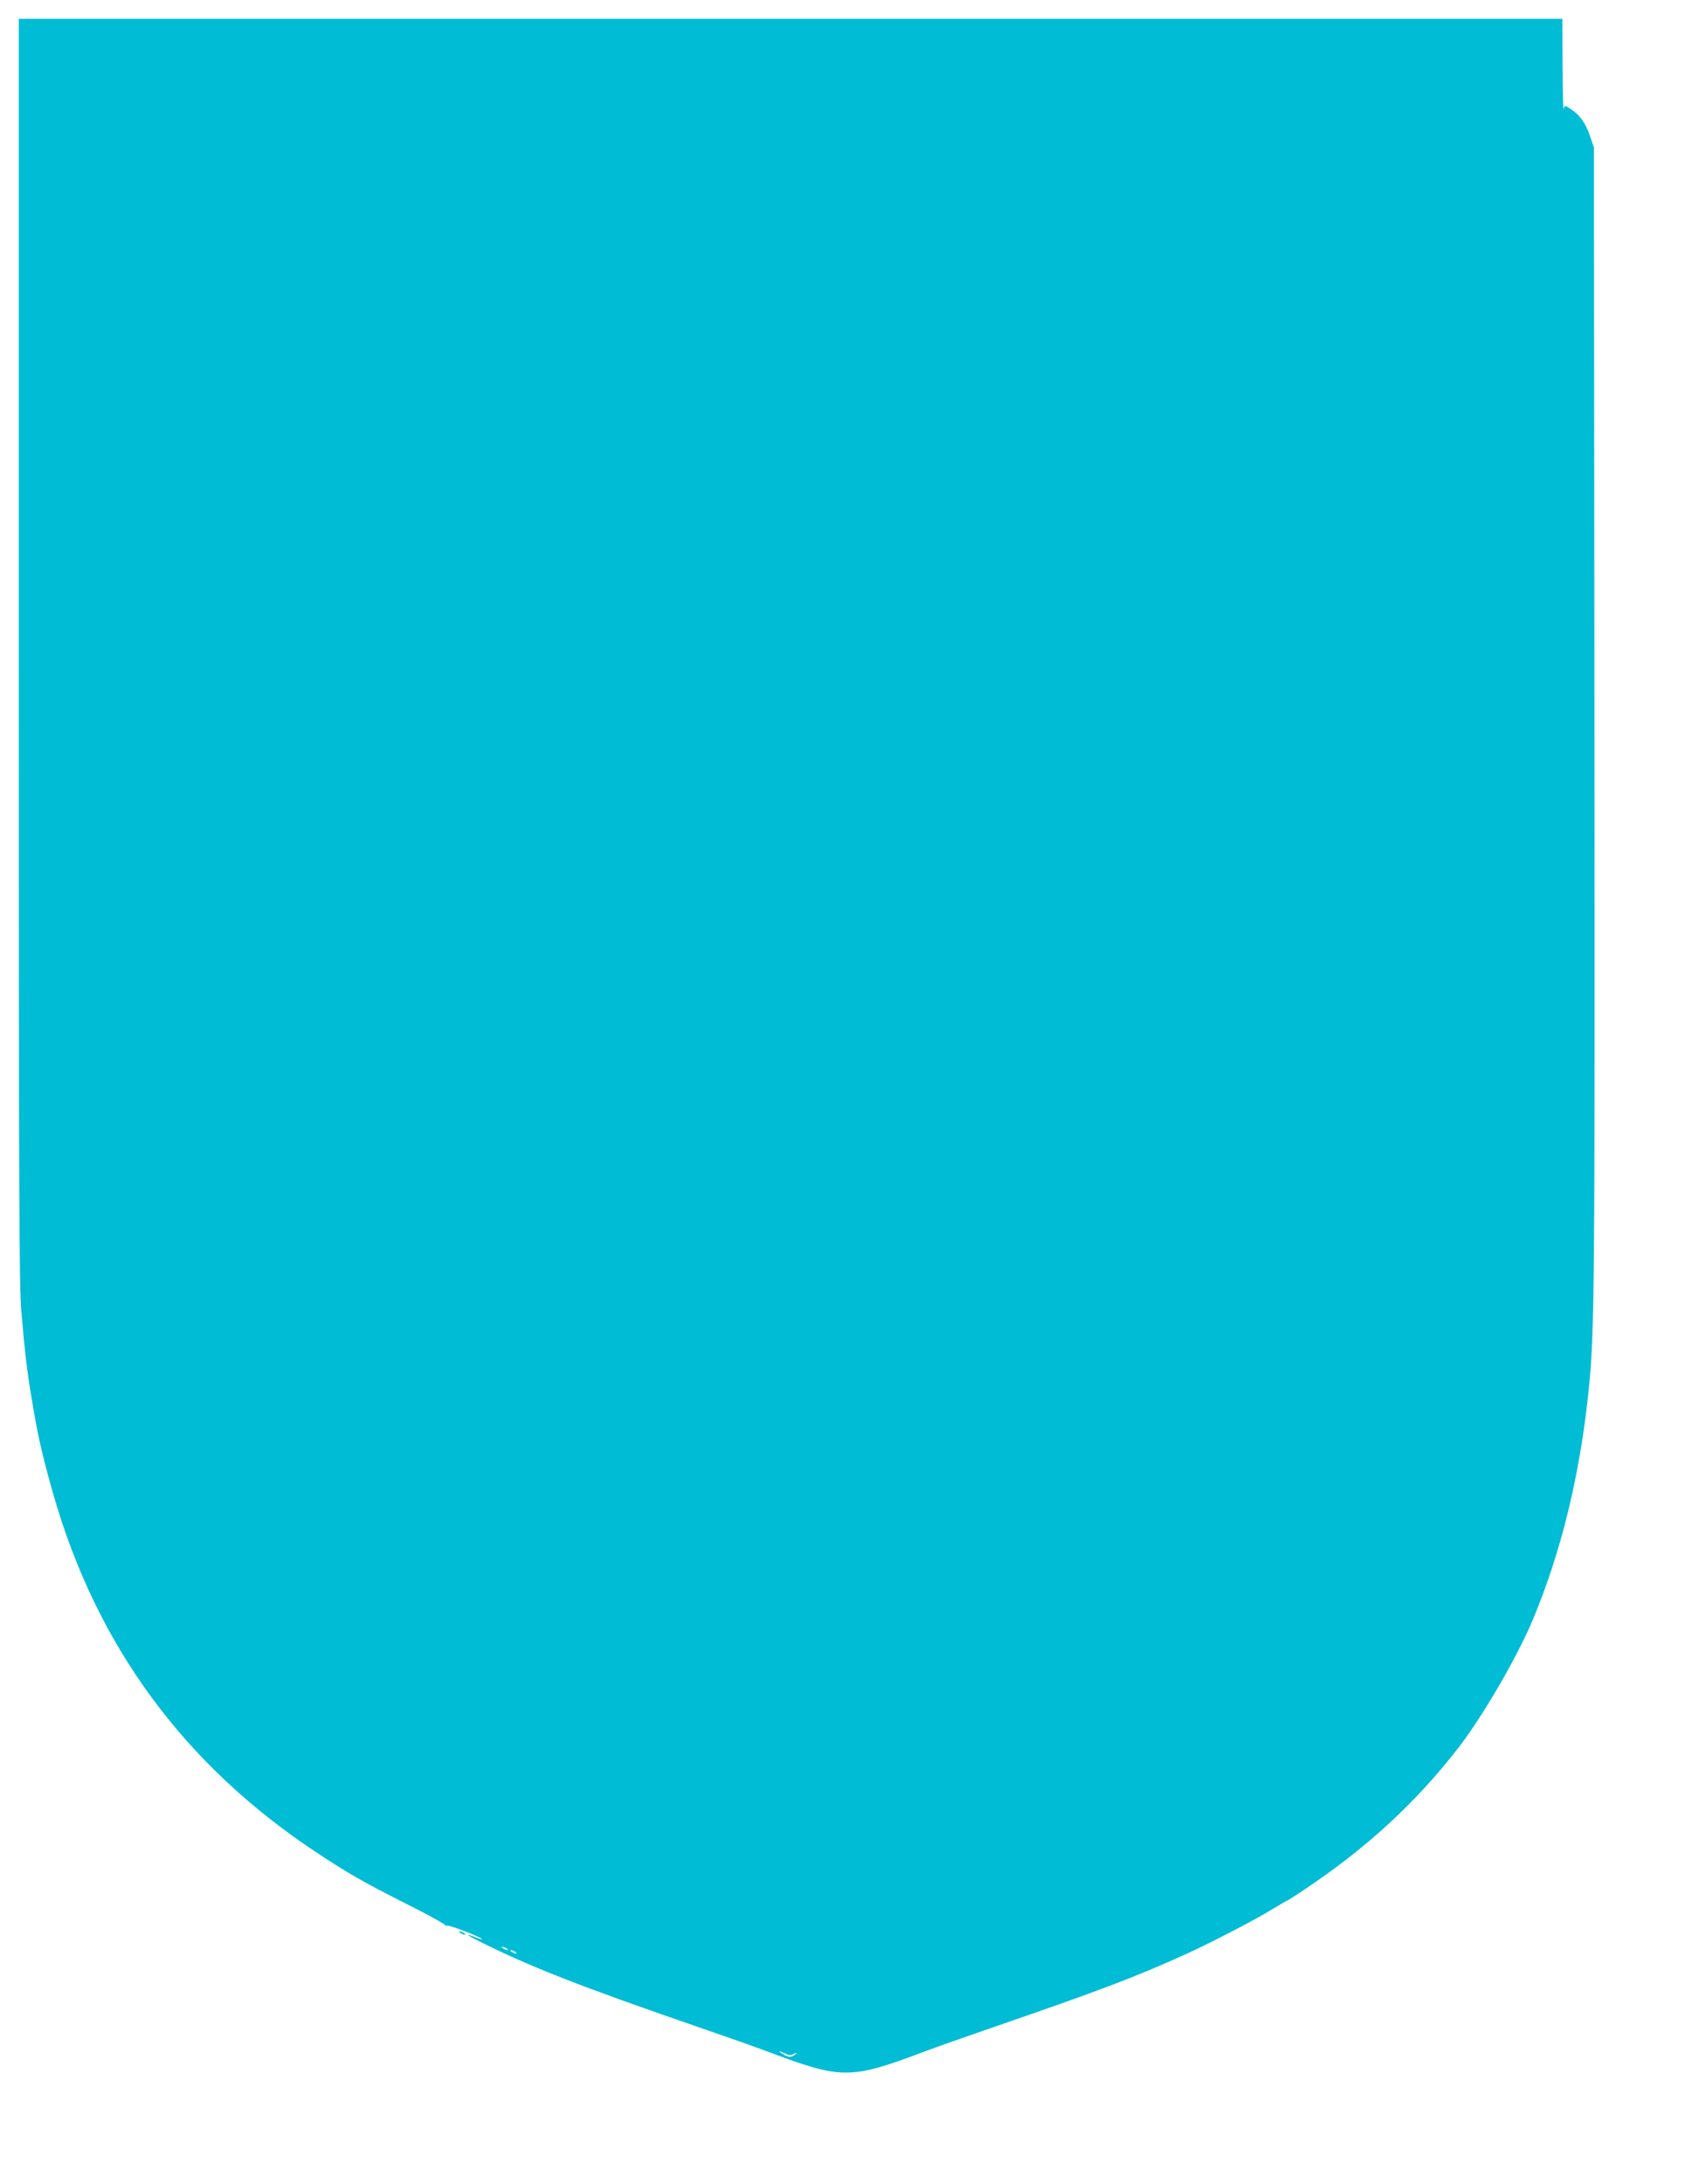 <?xml version="1.0" standalone="no"?>
<!DOCTYPE svg PUBLIC "-//W3C//DTD SVG 20010904//EN"
 "http://www.w3.org/TR/2001/REC-SVG-20010904/DTD/svg10.dtd">
<svg version="1.0" xmlns="http://www.w3.org/2000/svg"
 width="992pt" height="1280pt" viewBox="0 0 992 1280"
 preserveAspectRatio="xMidYMid meet">
<g transform="translate(0,1280) scale(0.1,-0.1)"
fill="#00bcd4" stroke="none">
<path d="M110 8993 c0 -3186 2 -3723 15 -3878 20 -237 36 -376 65 -537 5 -32
14 -82 19 -110 20 -112 52 -246 102 -421 254 -890 765 -1587 1539 -2101 187
-124 281 -178 527 -302 133 -67 239 -125 235 -130 -4 -4 -1 -4 6 0 11 7 216
-73 208 -81 -1 -2 -19 4 -39 12 -64 27 -54 15 18 -21 304 -152 589 -264 1315
-514 140 -48 318 -111 395 -140 417 -157 473 -157 890 0 77 29 255 92 395 140
639 220 851 300 1145 433 137 61 420 208 513 266 46 28 86 51 88 51 3 0 53 32
112 72 358 240 641 501 890 821 141 181 345 531 436 747 169 403 278 849 330
1350 35 339 37 572 34 3955 l-3 3330 -22 65 c-26 76 -58 123 -107 156 -43 29
-44 29 -49 2 -2 -13 -5 102 -6 255 l-1 277 -4525 0 -4525 0 0 -3697z m2860
-7613 c8 -5 11 -10 5 -10 -5 0 -17 5 -25 10 -8 5 -10 10 -5 10 6 0 17 -5 25
-10z m50 -20 c8 -5 11 -10 5 -10 -5 0 -17 5 -25 10 -8 5 -10 10 -5 10 6 0 17
-5 25 -10z m1630 -600 c11 6 20 8 20 6 0 -3 -9 -10 -20 -16 -15 -8 -27 -7 -50
5 -16 9 -30 18 -30 21 0 2 14 -2 30 -11 23 -12 35 -13 50 -5z"/>
<path d="M2700 1470 c8 -5 20 -10 25 -10 6 0 3 5 -5 10 -8 5 -19 10 -25 10 -5
0 -3 -5 5 -10z"/>
</g>
</svg>
